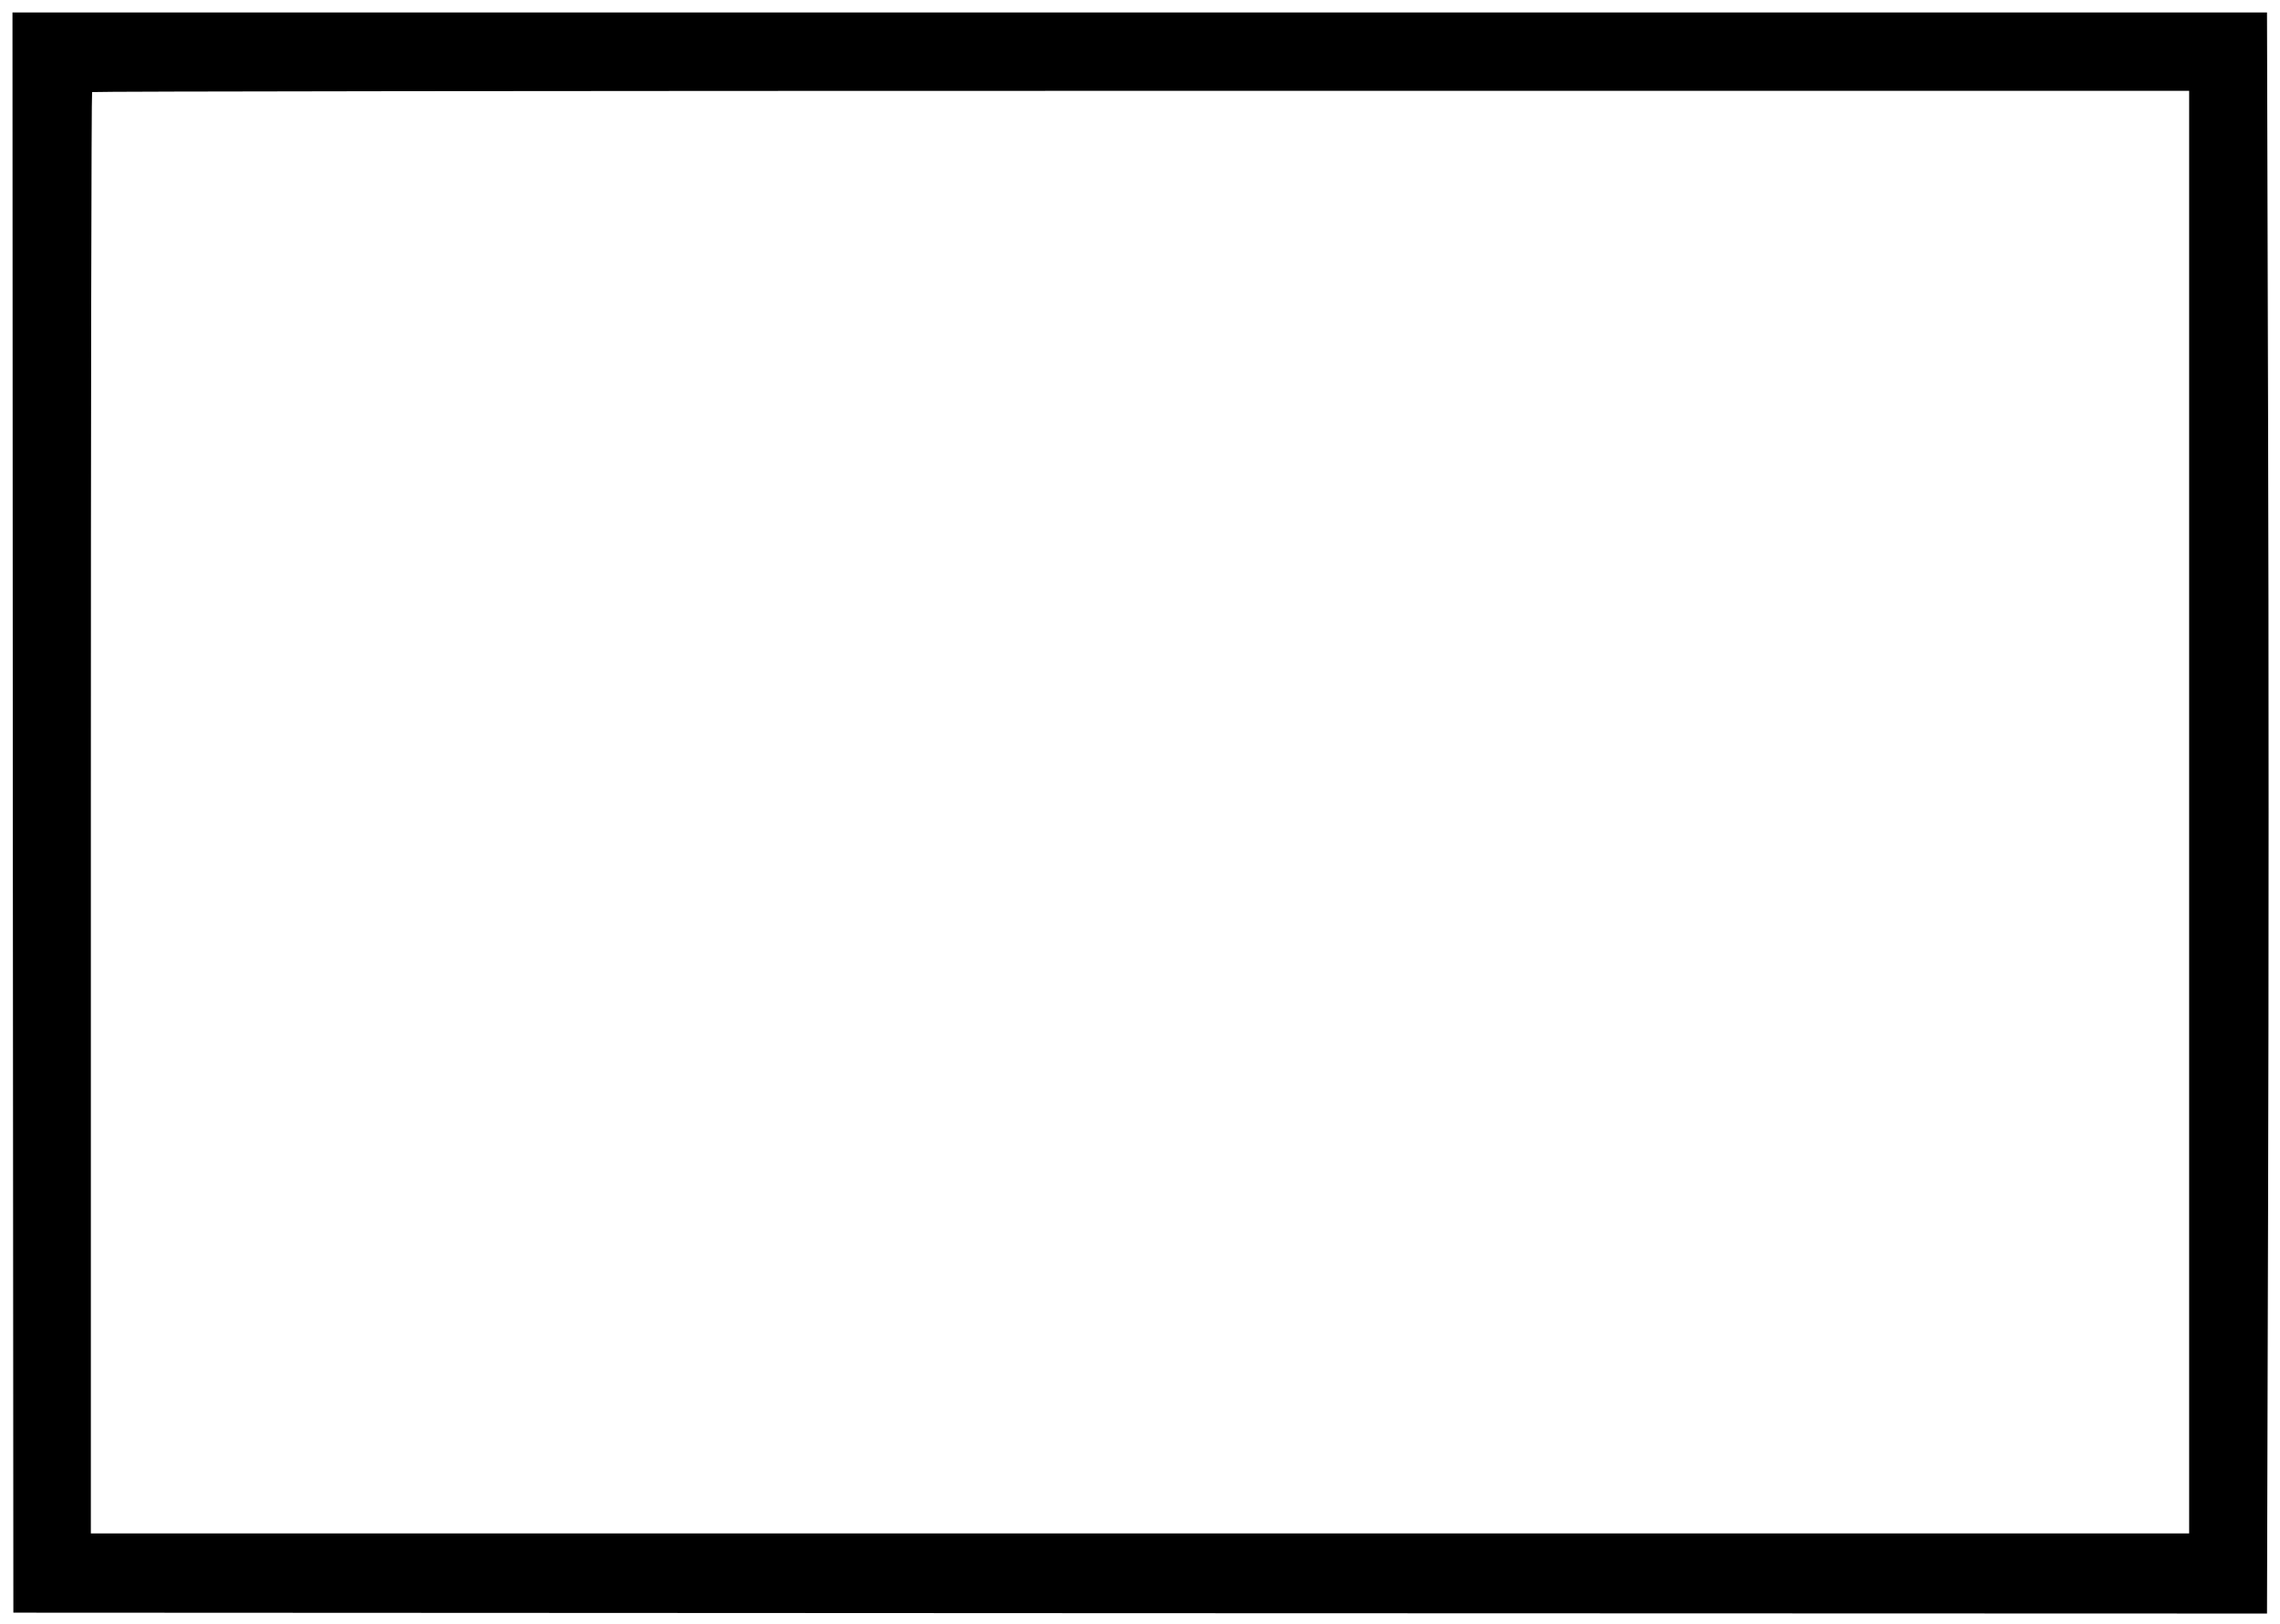 <?xml version="1.0" standalone="no"?>
<!DOCTYPE svg PUBLIC "-//W3C//DTD SVG 20010904//EN"
 "http://www.w3.org/TR/2001/REC-SVG-20010904/DTD/svg10.dtd">
<svg version="1.0" xmlns="http://www.w3.org/2000/svg"
 width="1280pt" height="912pt" viewBox="0 0 1280 912"
 preserveAspectRatio="xMidYMid meet">
<g transform="translate(0,912) scale(0.1,-0.1)"
fill="#000000" stroke="none">
<path d="M72 4558 l3 -4493 6326 -3 6326 -2 6 2247 c4 1237 4 3259 0 4496 l-6
2247 -6329 0 -6328 0 2 -4492z m12218 2 l0 -4050 -5890 0 -5890 0 0 4043 c0
2224 3 4047 7 4050 3 4 2654 7 5890 7 l5883 0 0 -4050z"/>
</g>
</svg>
